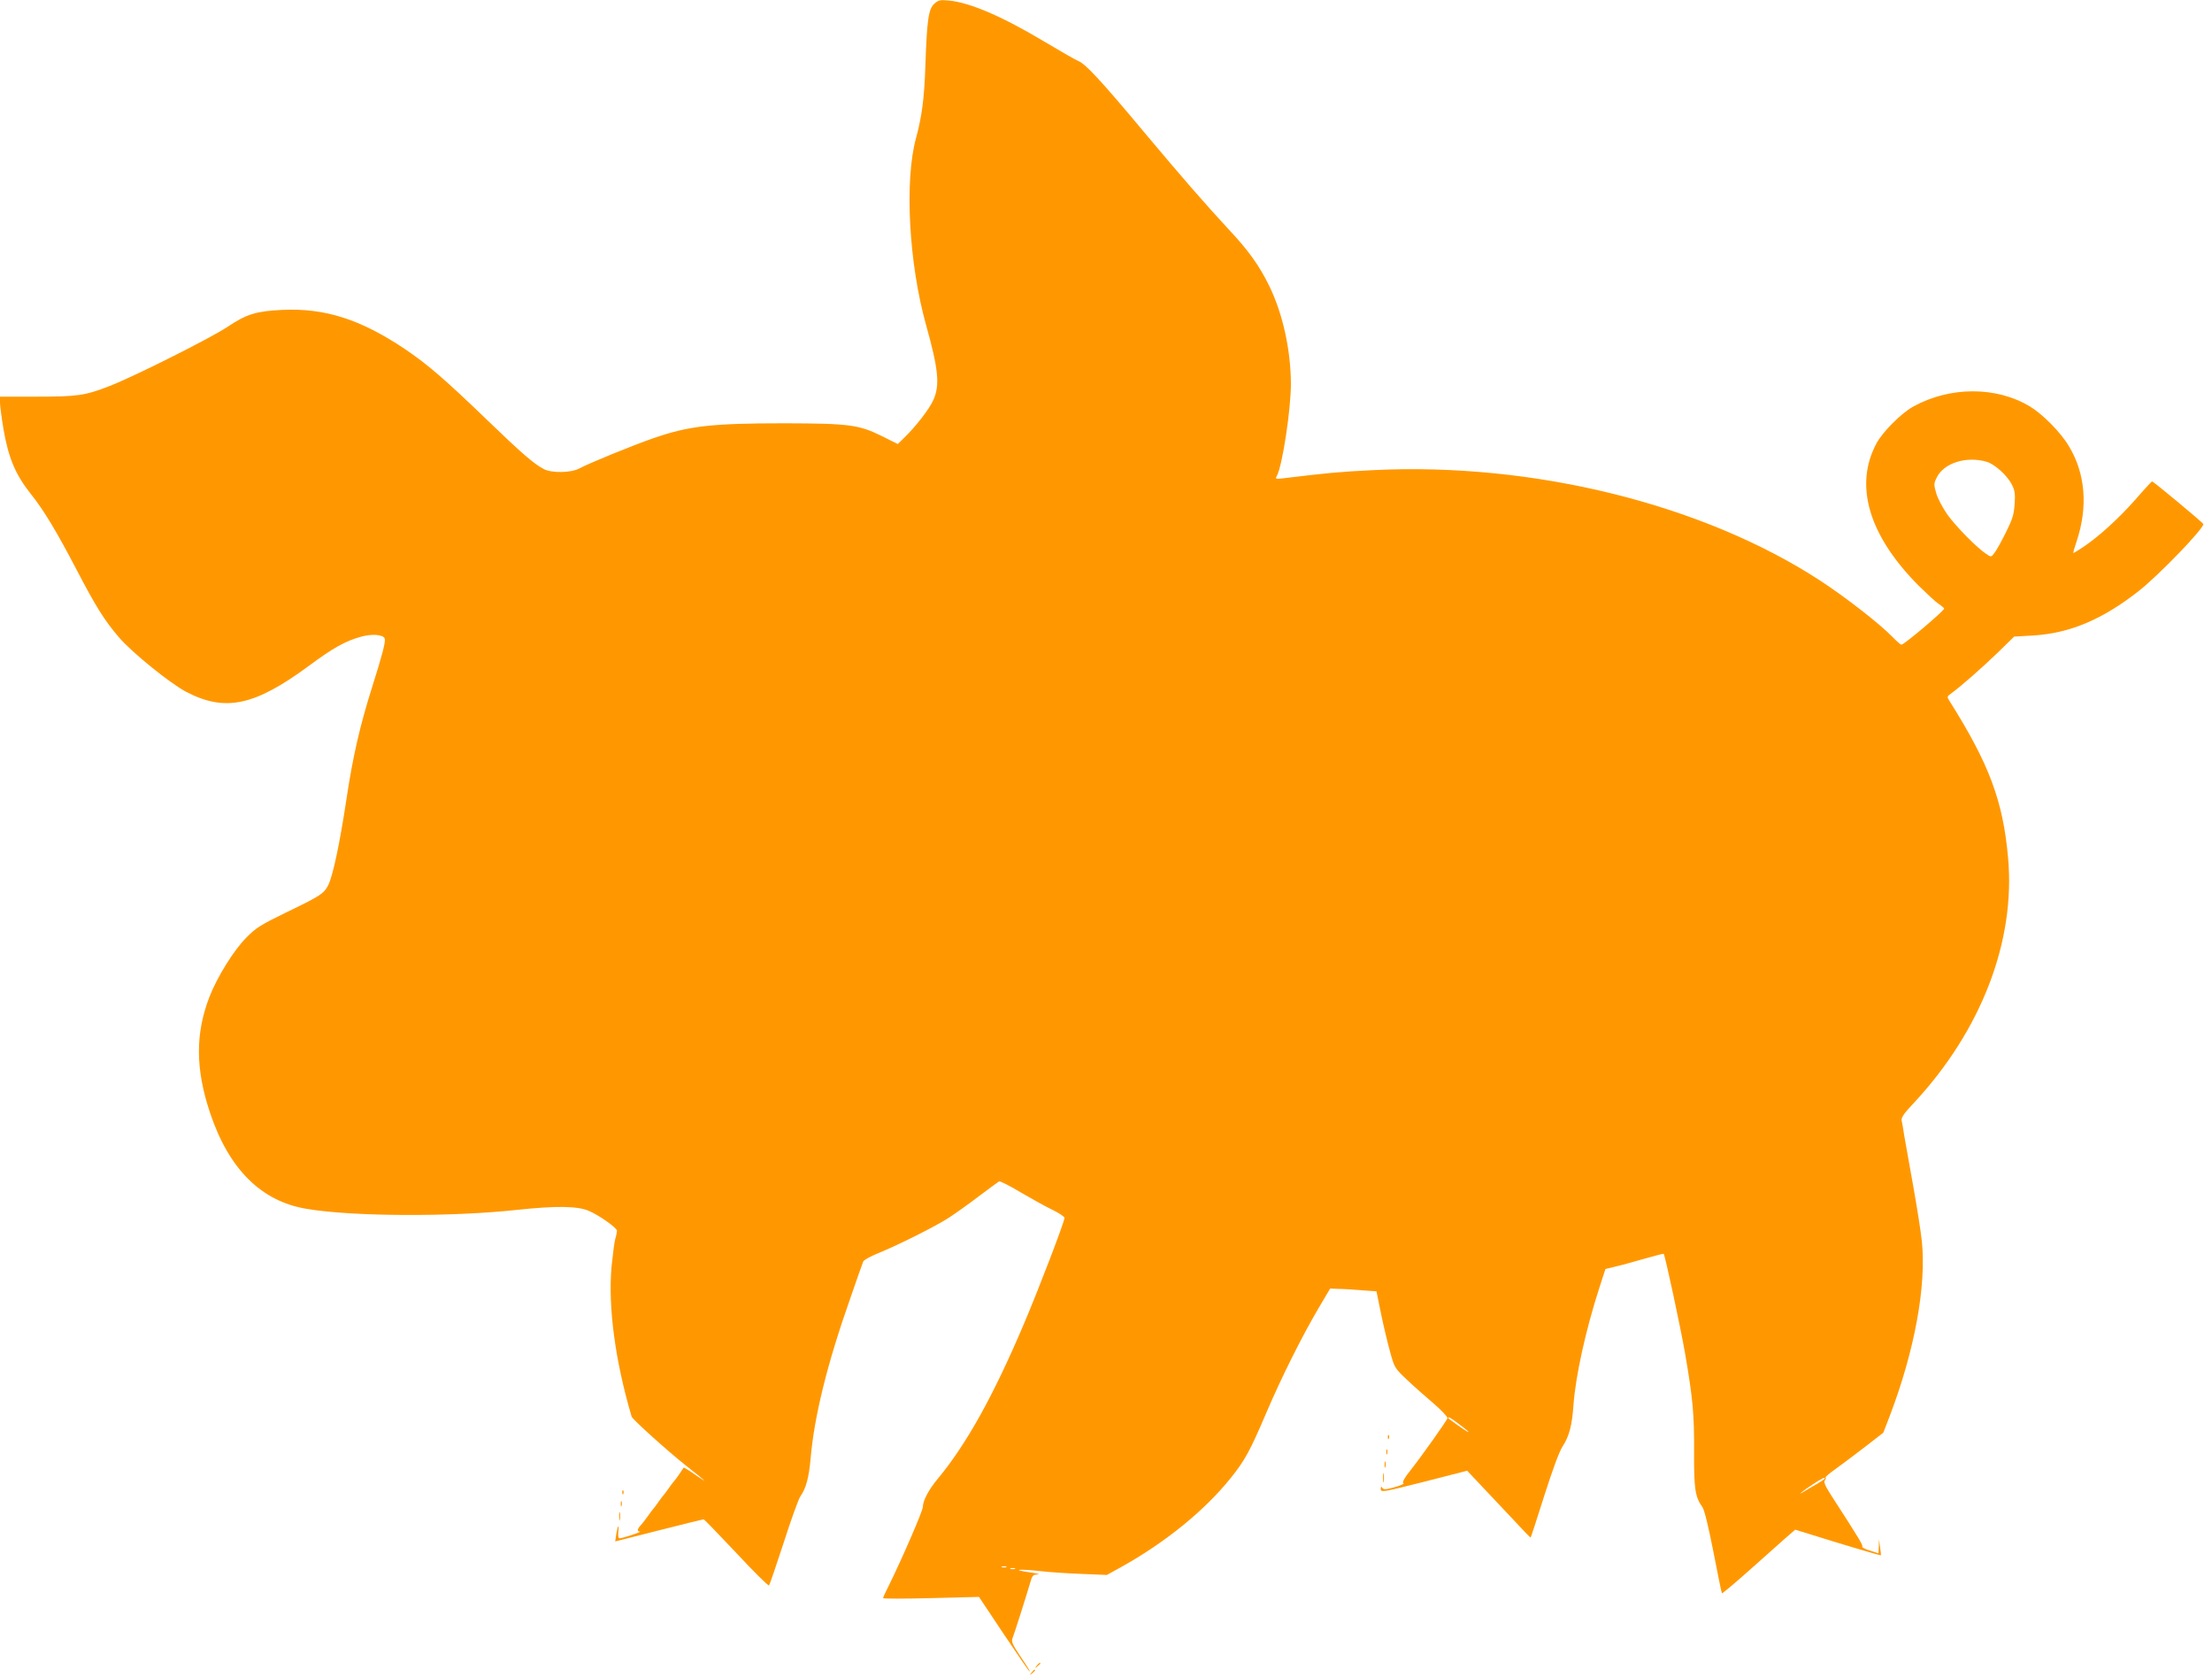 <?xml version="1.0" standalone="no"?>
<!DOCTYPE svg PUBLIC "-//W3C//DTD SVG 20010904//EN"
 "http://www.w3.org/TR/2001/REC-SVG-20010904/DTD/svg10.dtd">
<svg version="1.0" xmlns="http://www.w3.org/2000/svg"
 width="1280pt" height="970pt" viewBox="0 0 1280 970"
 preserveAspectRatio="xMidYMid meet">
<g transform="translate(0,970) scale(0.1,-0.1)"
fill="#ff9800" stroke="none">
<path d="M5407 9679 c-34 -30 -43 -94 -52 -352 -6 -194 -20 -299 -54 -425 -68
-246 -42 -726 58 -1083 71 -254 81 -347 42 -433 -22 -51 -102 -154 -168 -218
l-38 -37 -90 45 c-135 67 -190 74 -564 75 -425 0 -556 -15 -765 -88 -115 -40
-368 -143 -423 -173 -48 -26 -159 -28 -206 -4 -56 29 -127 90 -328 284 -246
237 -346 323 -478 412 -256 171 -462 237 -709 225 -148 -7 -205 -24 -314 -97
-95 -64 -541 -288 -683 -343 -140 -55 -186 -62 -422 -62 l-213 0 0 -34 c0 -19
9 -87 20 -153 29 -169 70 -265 160 -378 72 -90 146 -212 261 -432 115 -221
164 -298 248 -396 74 -87 297 -267 389 -315 224 -117 395 -81 707 149 143 106
213 145 303 170 64 18 129 13 138 -10 7 -17 -15 -99 -72 -279 -70 -221 -112
-402 -149 -649 -39 -260 -79 -446 -106 -500 -25 -48 -44 -61 -241 -156 -148
-72 -176 -89 -232 -146 -73 -73 -170 -229 -215 -346 -81 -211 -80 -415 4 -667
109 -327 297 -514 560 -557 266 -45 836 -47 1215 -6 223 24 350 23 416 -5 58
-24 163 -98 164 -115 0 -8 -4 -30 -10 -49 -5 -18 -14 -89 -21 -157 -21 -235
20 -544 116 -870 5 -16 209 -200 314 -283 122 -96 134 -108 58 -56 -37 26 -69
46 -71 44 -1 -2 -13 -20 -26 -39 -13 -19 -27 -37 -30 -40 -3 -3 -17 -21 -30
-40 -13 -19 -27 -37 -30 -40 -3 -3 -17 -21 -30 -40 -13 -19 -27 -37 -30 -40
-3 -3 -17 -21 -30 -40 -14 -19 -32 -44 -42 -54 -21 -23 -23 -36 -5 -37 13 -1
-101 -39 -118 -39 -7 0 -9 15 -7 38 6 49 -3 38 -12 -14 l-6 -42 253 64 c138
35 255 64 259 64 3 0 88 -88 189 -195 100 -108 186 -192 189 -188 4 5 42 116
85 248 42 132 86 252 96 267 33 46 50 109 60 223 21 241 96 546 228 920 38
110 72 207 76 216 3 9 43 31 88 49 115 47 325 152 405 203 37 24 116 80 175
125 60 45 113 84 118 87 5 3 62 -25 126 -64 65 -38 148 -84 186 -102 37 -18
67 -39 67 -45 0 -22 -150 -414 -237 -618 -176 -414 -331 -692 -496 -891 -54
-65 -86 -126 -87 -164 0 -23 -123 -305 -196 -453 -19 -37 -34 -70 -34 -74 0
-4 125 -4 278 0 l277 7 144 -216 c79 -118 146 -215 148 -215 5 0 -2 12 -59 97
-40 60 -46 76 -39 95 11 27 82 251 102 320 12 43 16 48 44 49 16 1 -4 6 -45
12 -110 15 -67 21 53 8 56 -7 167 -14 247 -17 l145 -6 85 47 c255 142 482 327
631 513 82 101 114 161 204 372 88 207 209 449 307 615 l65 110 49 -2 c27 0
87 -4 134 -8 l85 -6 27 -132 c15 -73 39 -172 53 -222 24 -88 27 -92 98 -159
39 -37 109 -99 154 -137 44 -38 80 -76 79 -84 -2 -12 -152 -223 -209 -295 -41
-51 -56 -79 -45 -82 6 -2 -17 -12 -51 -22 -53 -15 -65 -15 -72 -4 -6 9 -9 8
-9 -7 0 -20 13 -18 250 42 l250 64 83 -88 c46 -49 128 -136 183 -194 54 -59
100 -106 101 -105 2 1 37 110 79 242 47 148 87 256 105 284 39 58 56 124 64
240 12 167 70 433 150 680 l35 108 53 13 c28 6 104 27 167 45 63 18 116 32
117 30 8 -7 98 -428 123 -571 46 -267 54 -356 53 -574 -1 -215 6 -262 48 -320
12 -17 34 -108 64 -260 25 -129 47 -237 49 -239 3 -2 67 52 143 119 76 68 170
151 209 186 l72 63 78 -24 c198 -62 416 -127 418 -124 1 2 -1 23 -5 48 l-6 45
-1 -41 -2 -41 -49 16 c-28 8 -48 19 -45 23 5 8 -13 39 -176 291 -37 57 -48 82
-41 91 6 7 8 15 5 18 -3 3 26 27 63 53 37 27 114 84 169 127 l102 79 37 96
c144 378 213 752 186 1012 -6 57 -29 203 -51 325 -22 121 -45 250 -51 286 -5
36 -12 75 -15 87 -3 17 13 41 69 100 391 419 591 937 547 1420 -29 328 -109
543 -340 909 -14 22 -13 25 8 40 51 36 182 151 272 238 l95 93 105 6 c215 12
406 92 619 260 116 92 372 357 371 385 -1 7 -289 247 -297 247 -2 0 -46 -47
-96 -105 -98 -111 -213 -215 -301 -274 -30 -20 -56 -36 -58 -36 -3 0 6 31 19
69 66 199 51 392 -46 551 -46 78 -151 184 -224 228 -195 118 -465 117 -677 -1
-70 -39 -177 -147 -212 -213 -130 -243 -44 -532 244 -822 46 -45 97 -93 115
-105 18 -12 33 -25 33 -28 0 -13 -232 -209 -247 -209 -5 0 -29 21 -53 46 -74
76 -268 227 -416 324 -679 443 -1661 686 -2588 640 -191 -9 -271 -17 -510 -46
-56 -7 -58 -6 -47 13 32 61 81 383 81 533 -1 196 -47 405 -125 565 -58 119
-122 208 -237 330 -128 138 -271 302 -483 555 -252 302 -343 400 -385 417 -19
8 -106 58 -193 110 -247 148 -435 229 -558 240 -48 5 -59 2 -82 -18z m6087
-2650 c47 -13 121 -79 148 -133 17 -33 20 -53 16 -112 -4 -60 -12 -87 -51
-165 -26 -52 -55 -105 -66 -118 -19 -25 -19 -25 -47 -6 -53 34 -176 159 -226
229 -27 39 -56 94 -64 123 -14 50 -14 56 3 90 41 84 169 125 287 92z m-3049
-5570 c74 -55 70 -61 -5 -8 -33 23 -60 43 -60 45 0 10 15 1 65 -37z m2115
-313 c0 -2 -21 -17 -47 -32 -27 -15 -59 -34 -73 -43 -47 -29 -9 3 48 40 54 36
72 44 72 35z m-4737 -513 c-7 -2 -19 -2 -25 0 -7 3 -2 5 12 5 14 0 19 -2 13
-5z m50 -10 c-7 -2 -19 -2 -25 0 -7 3 -2 5 12 5 14 0 19 -2 13 -5z"/>
<path d="M8031 1384 c0 -11 3 -14 6 -6 3 7 2 16 -1 19 -3 4 -6 -2 -5 -13z"/>
<path d="M8022 1300 c0 -14 2 -19 5 -12 2 6 2 18 0 25 -3 6 -5 1 -5 -13z"/>
<path d="M8012 1225 c0 -16 2 -22 5 -12 2 9 2 23 0 30 -3 6 -5 -1 -5 -18z"/>
<path d="M8003 1150 c0 -25 2 -35 4 -22 2 12 2 32 0 45 -2 12 -4 2 -4 -23z"/>
<path d="M3601 1064 c0 -11 3 -14 6 -6 3 7 2 16 -1 19 -3 4 -6 -2 -5 -13z"/>
<path d="M3592 1000 c0 -14 2 -19 5 -12 2 6 2 18 0 25 -3 6 -5 1 -5 -13z"/>
<path d="M3583 925 c0 -22 2 -30 4 -17 2 12 2 30 0 40 -3 9 -5 -1 -4 -23z"/>
<path d="M5999 63 c-13 -16 -12 -17 4 -4 9 7 17 15 17 17 0 8 -8 3 -21 -13z"/>
<path d="M5969 23 c-13 -16 -12 -17 4 -4 16 13 21 21 13 21 -2 0 -10 -8 -17
-17z"/>
</g>
</svg>
